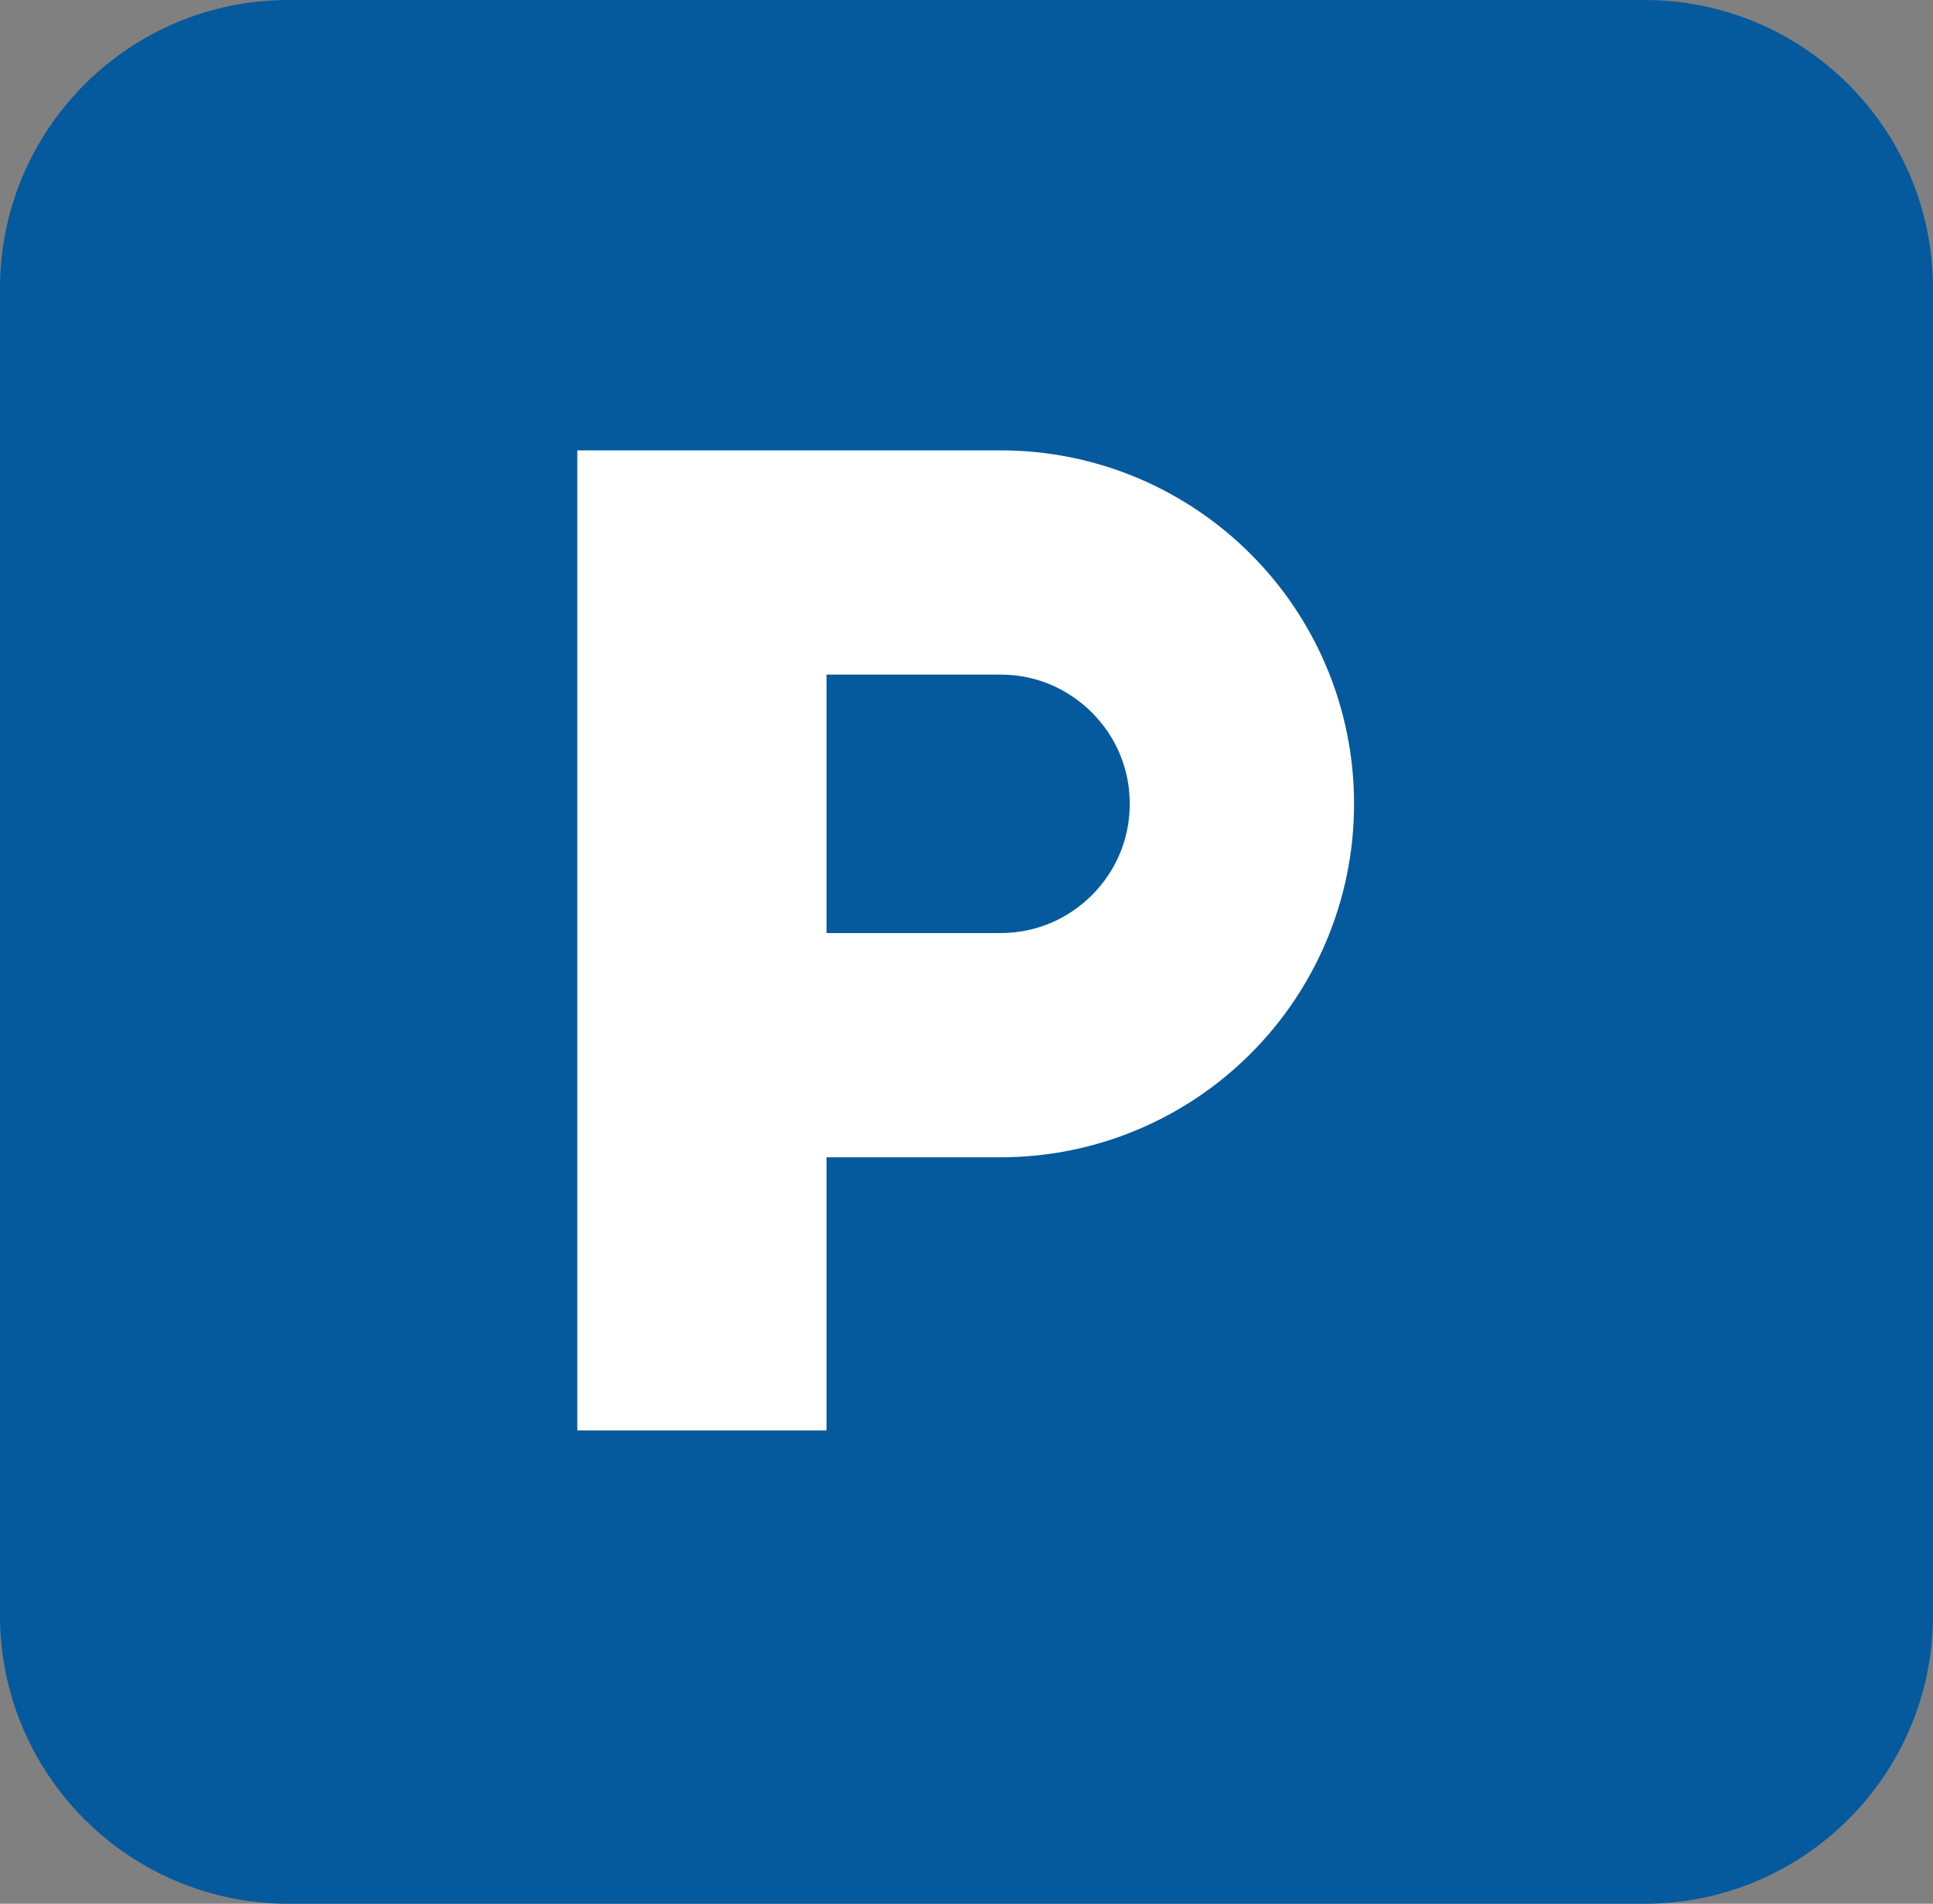 <?xml version="1.0" encoding="utf-8"?>
<!-- Generator: Adobe Illustrator 16.0.0, SVG Export Plug-In . SVG Version: 6.00 Build 0)  -->
<!DOCTYPE svg PUBLIC "-//W3C//DTD SVG 1.1//EN" "http://www.w3.org/Graphics/SVG/1.1/DTD/svg11.dtd">
<svg version="1.1" id="レイヤー_1" xmlns="http://www.w3.org/2000/svg" xmlns:xlink="http://www.w3.org/1999/xlink" x="0px"
	 y="0px" width="67px" height="66px" viewBox="0 0 67 66" style="enable-background:new 0 0 67 66;" xml:space="preserve">
<rect x="0" y="0" width="67" height="66" fill="#808080" stroke="none"/>
<g>
	<path style="fill:#05599D;" d="M67,56c0,5.522-4.478,10-10,10H10C4.477,66,0,61.522,0,56V10C0,4.477,4.477,0,10,0h47
		c5.522,0,10,4.477,10,10V56z"/>
</g>
<path style="fill:#FFFFFF;" d="M43.342,36.533c-2.205,2.211-5.293,3.59-8.664,3.588h-6.029v9.469H20.01V15.613h8.062h0.577h6.029
	c3.372-0.002,6.459,1.379,8.665,3.59c2.213,2.205,3.592,5.293,3.59,8.666C46.934,31.24,45.555,34.328,43.342,36.533z M34.678,23.387
	h-6.029v8.961h6.029c1.249-0.002,2.345-0.496,3.168-1.313c0.816-0.822,1.311-1.918,1.313-3.166
	c-0.002-1.252-0.496-2.346-1.313-3.168C37.021,23.883,35.927,23.389,34.678,23.387z"/>
<g>
</g>
<g>
</g>
<g>
</g>
<g>
</g>
<g>
</g>
<g>
</g>
</svg>
